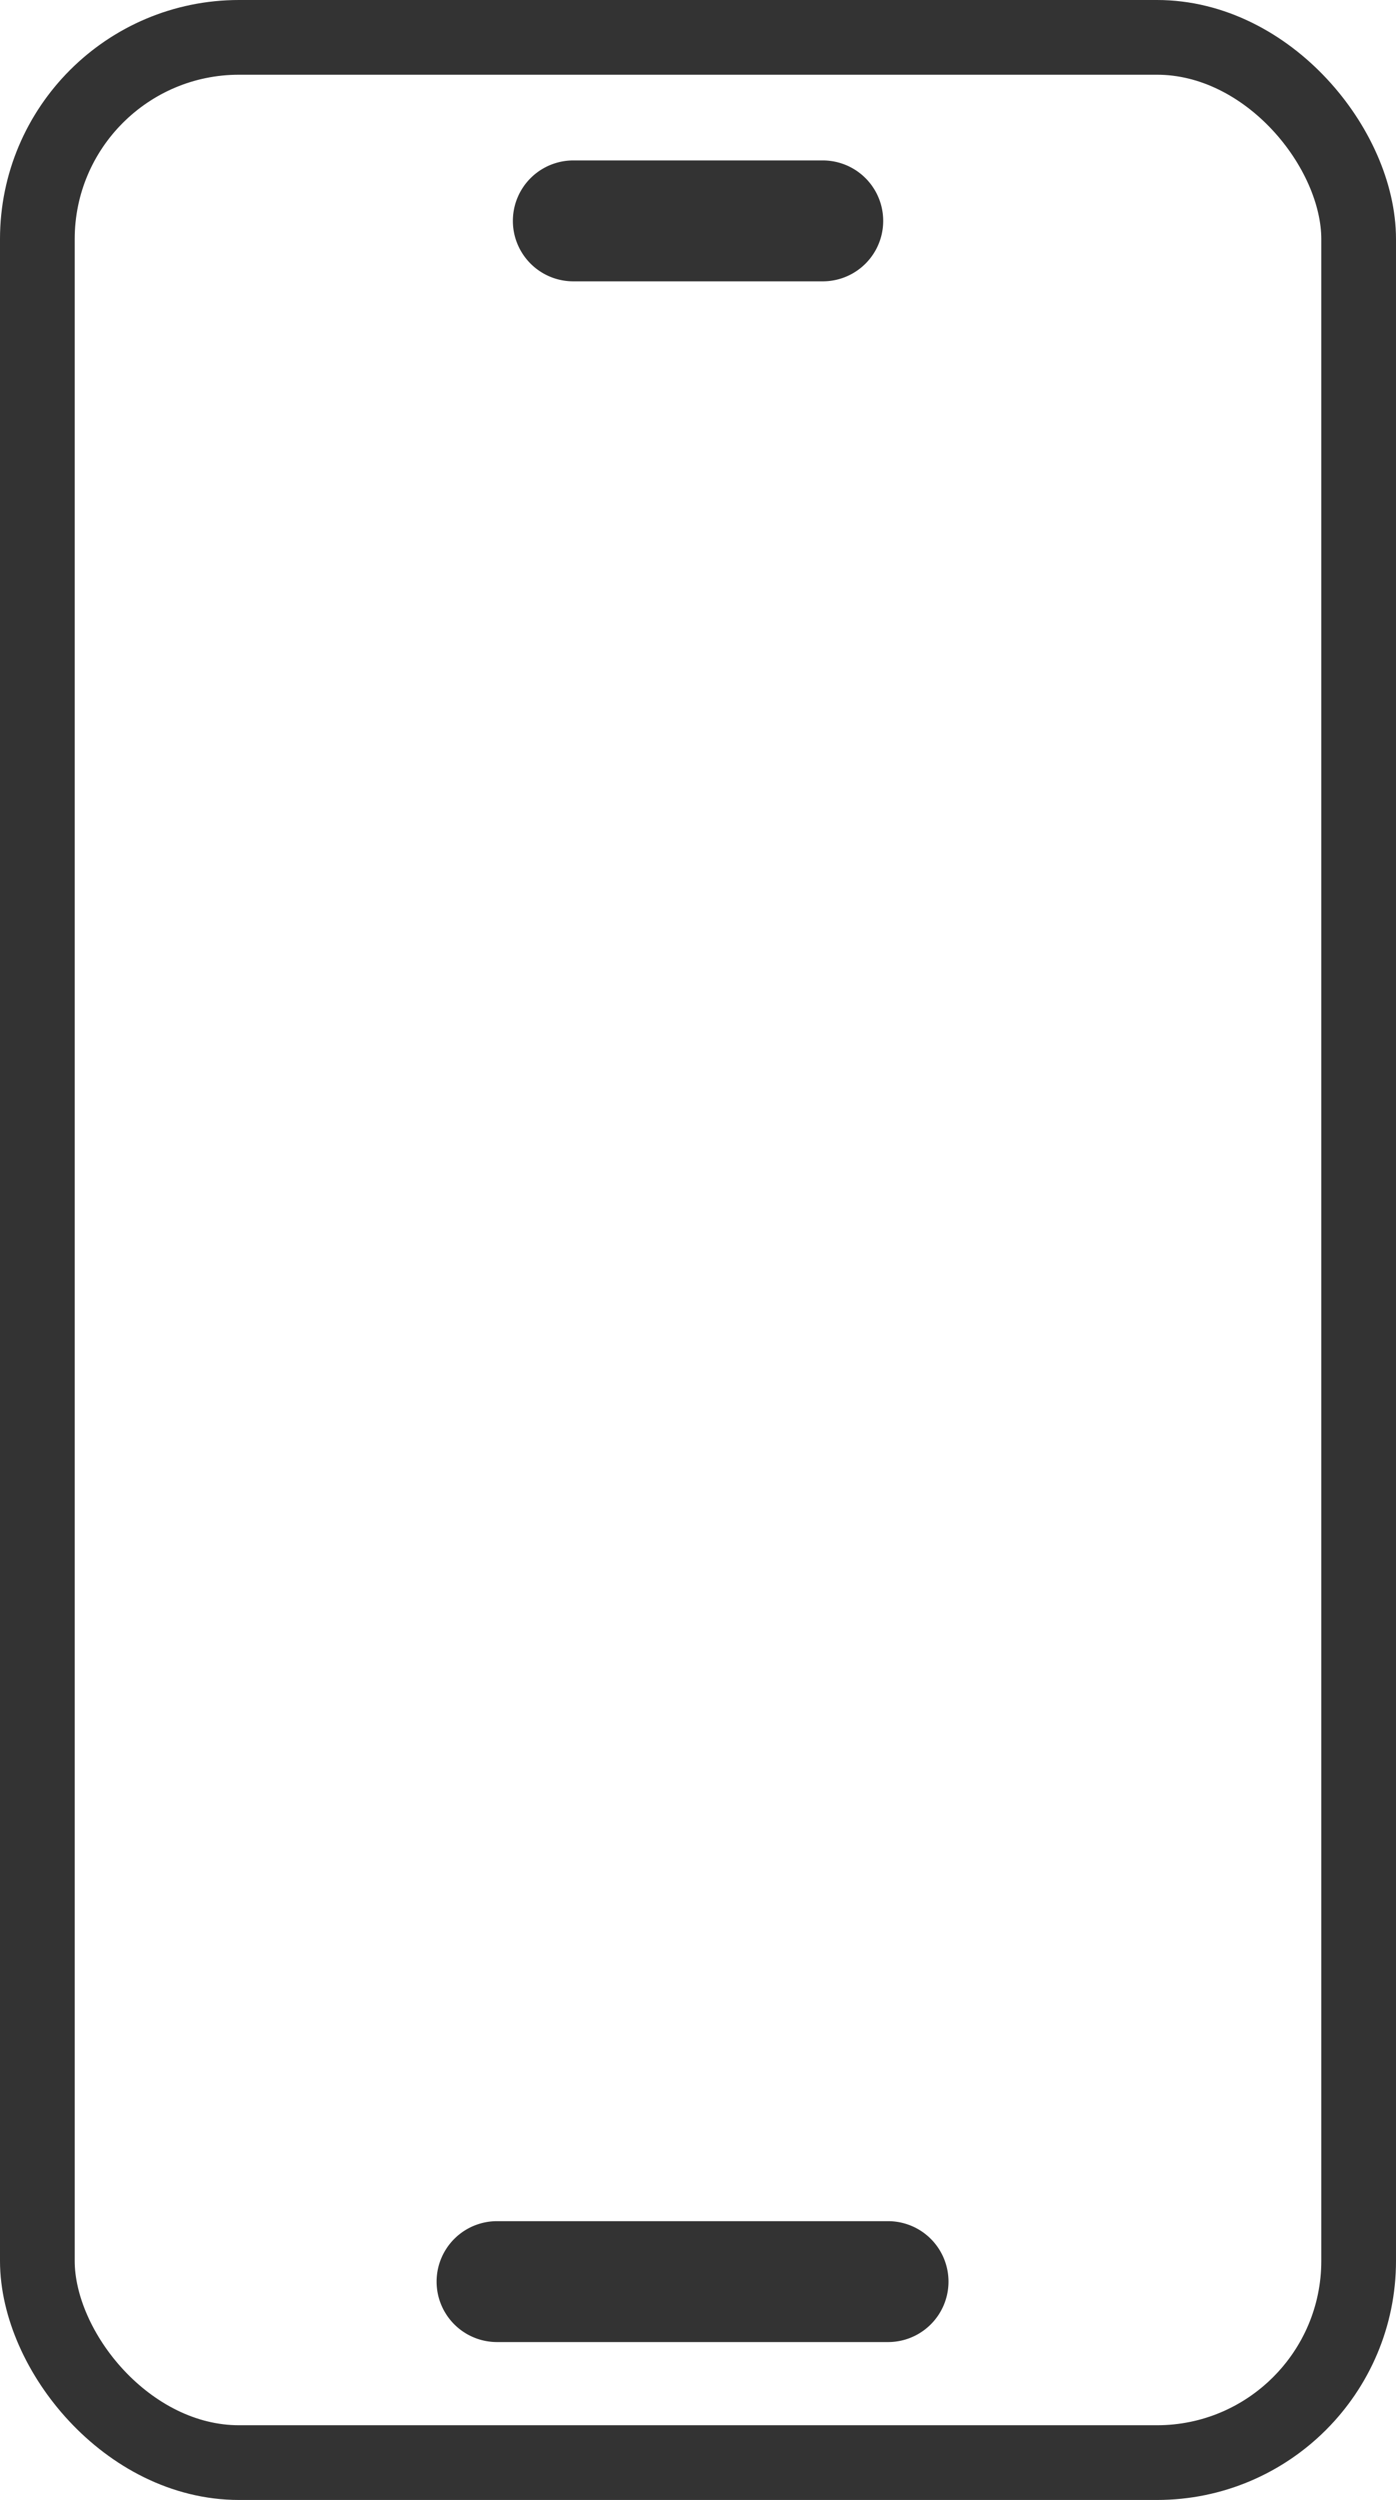 <svg xmlns="http://www.w3.org/2000/svg" width="18.686" height="33.455"><g data-name="グループ 8526" transform="translate(.14 .141)"><rect width="17.686" height="32.455" fill="none" stroke="#333" stroke-miterlimit="10" data-name="長方形 78137" rx="2.7" transform="translate(.36 .359)"/><path fill="#333" stroke="#333" d="M10.873 3.124H7.534a.309.309 0 0 1 0-.618h3.339a.309.309 0 0 1 0 .618" data-name="パス 2723"/><path fill="#333" stroke="#333" d="M11.747 30.701H6.513a.309.309 0 1 1 0-.618h5.234a.309.309 0 1 1 0 .618" data-name="パス 2724"/><path fill="none" d="M0-.001h18.046v33.174H0z" data-name="長方形 78138"/></g></svg>